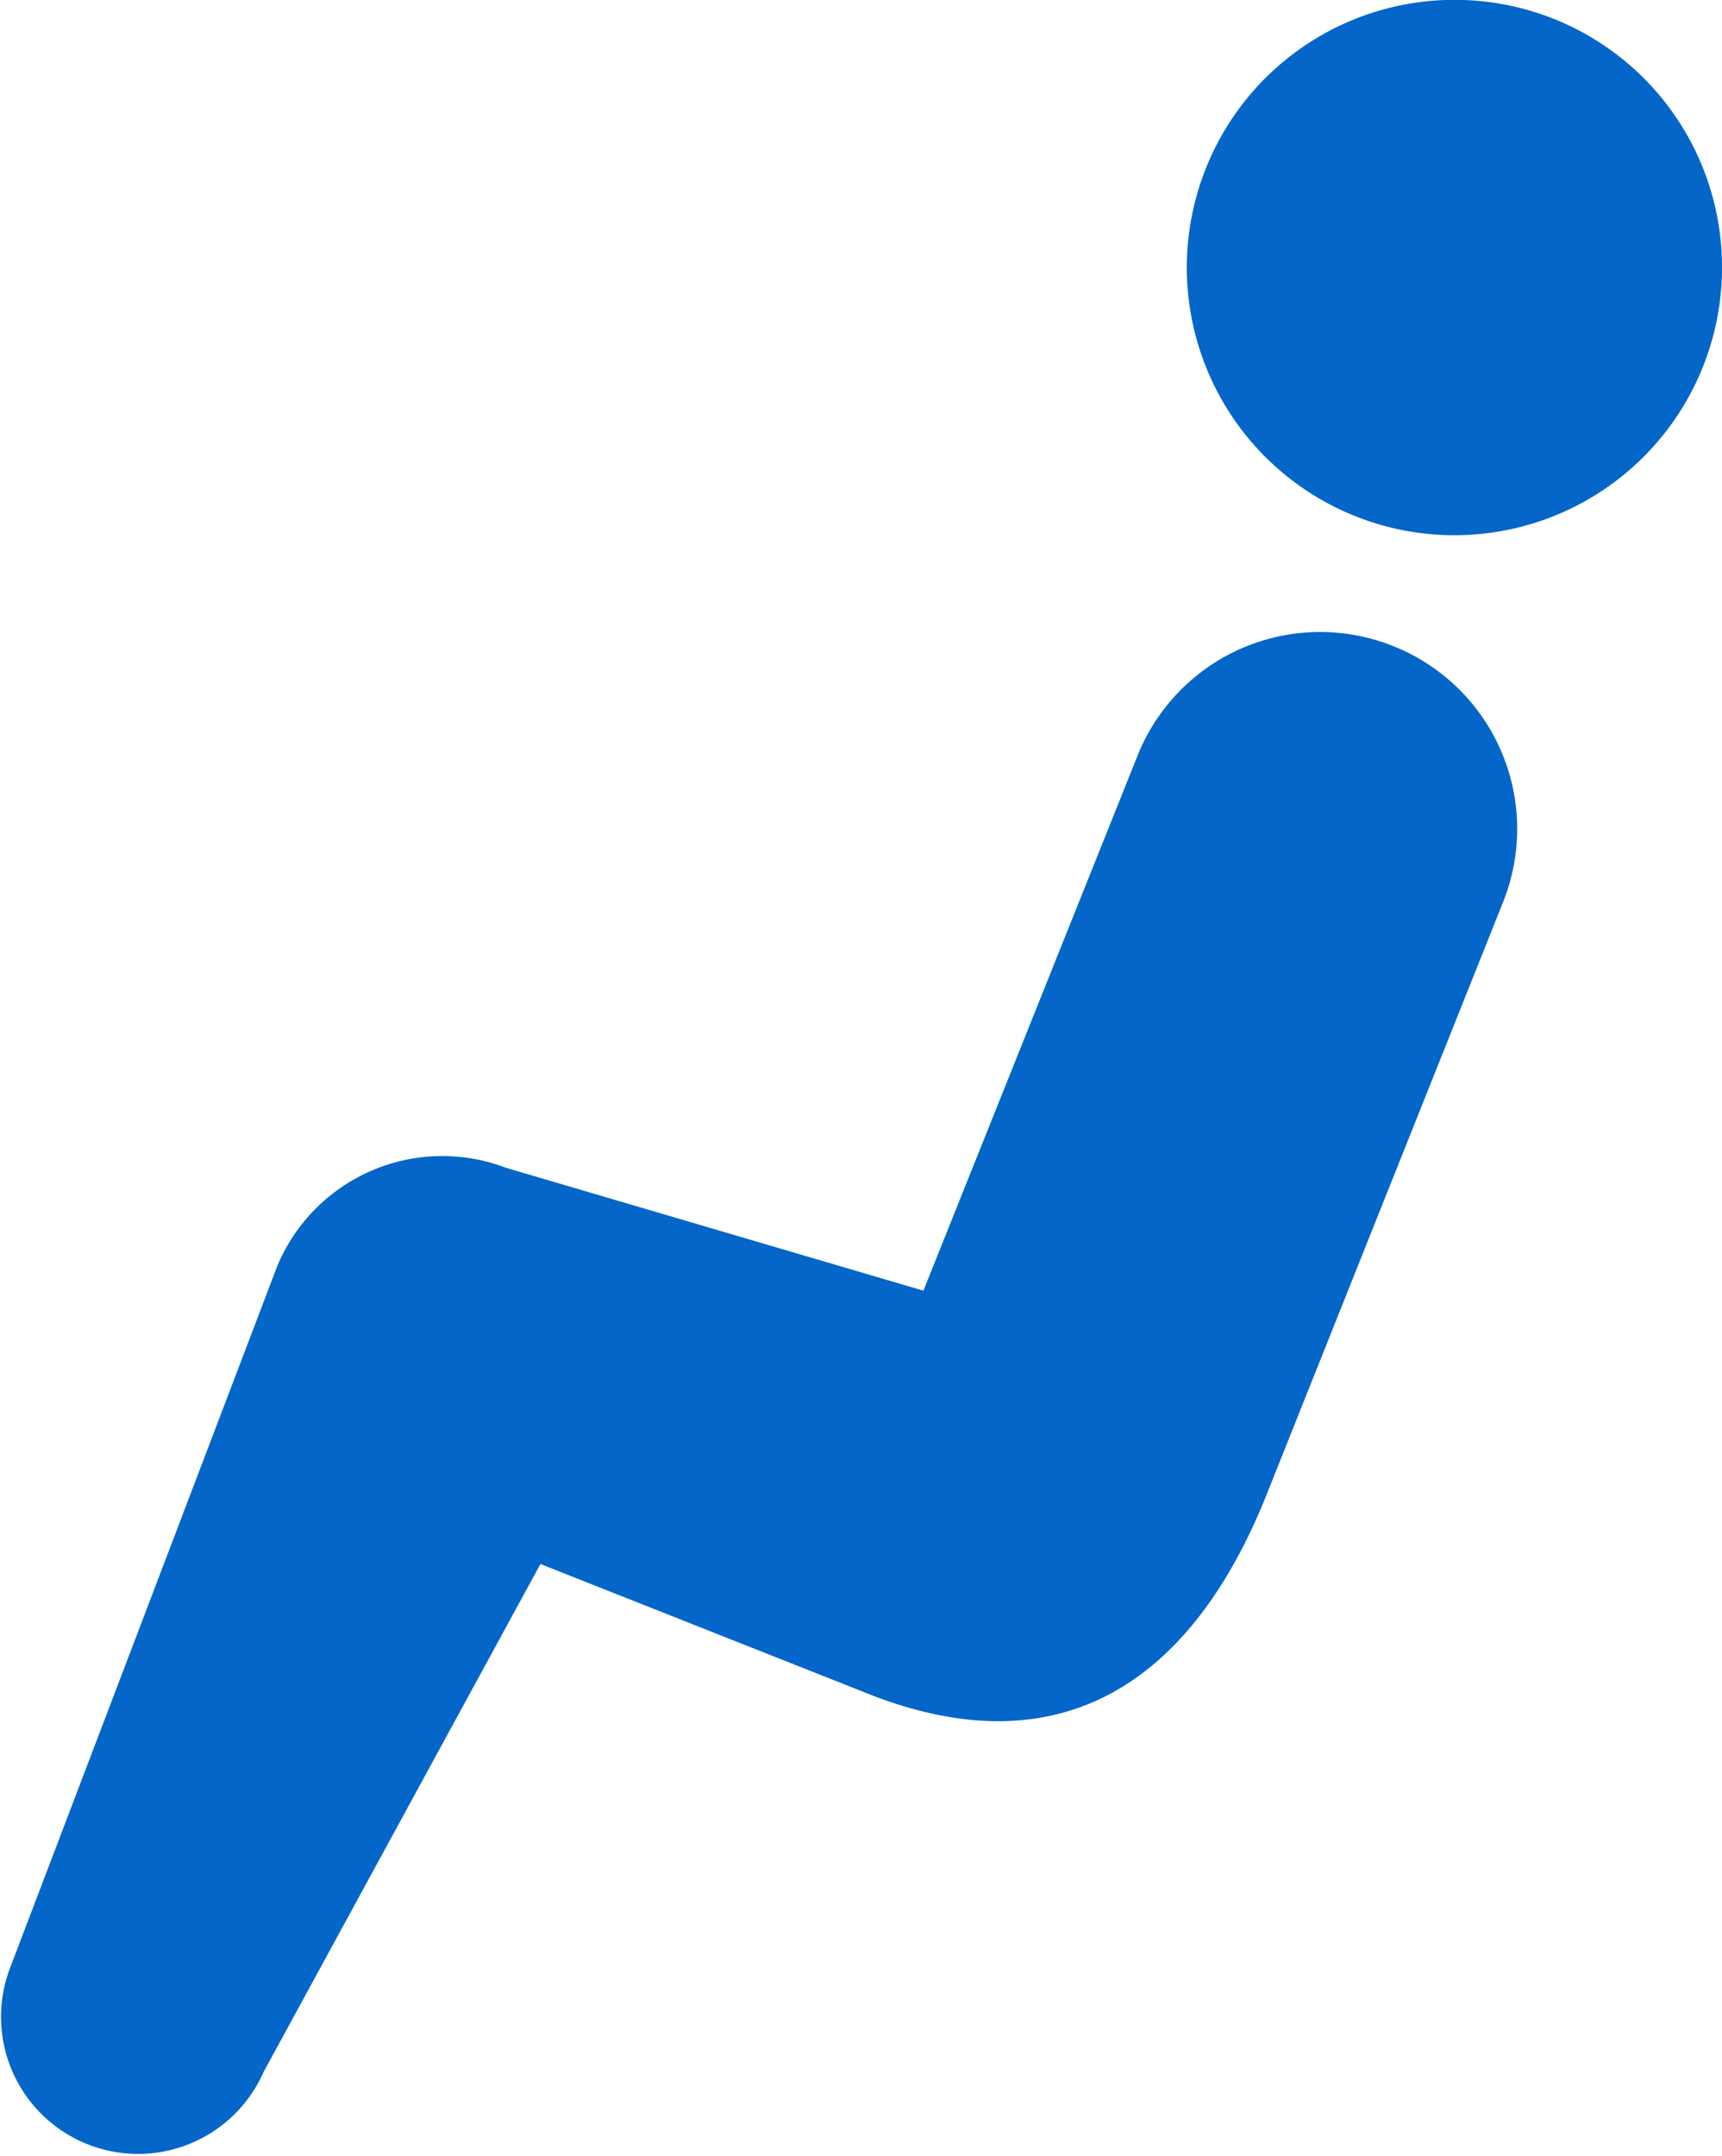 <svg id="グループ_2331" data-name="グループ 2331" xmlns="http://www.w3.org/2000/svg" width="34.151" height="42.746" viewBox="0 0 34.151 42.746">
  <path id="パス_925" data-name="パス 925" d="M338.908,0a5.307,5.307,0,1,0,5.121,5.486A5.3,5.3,0,0,0,338.908,0Z" transform="translate(-309.881 0)" fill="#0466c9"/>
  <path id="パス_926" data-name="パス 926" d="M79.088,150.345a3.9,3.9,0,0,0-5.064,2.2v0l-4.238,10.585-8.275-2.435a3.547,3.547,0,0,0-4.538,1.944l-5.287,13.883a2.718,2.718,0,0,0,5.013,2.1l5.492-10.073,6.365,2.519c3.771,1.553,6.434,0,7.987-3.772l4.745-11.885A3.9,3.9,0,0,0,79.088,150.345Z" transform="translate(-51.473 -137.542)" fill="#0466c9"/>
</svg>
